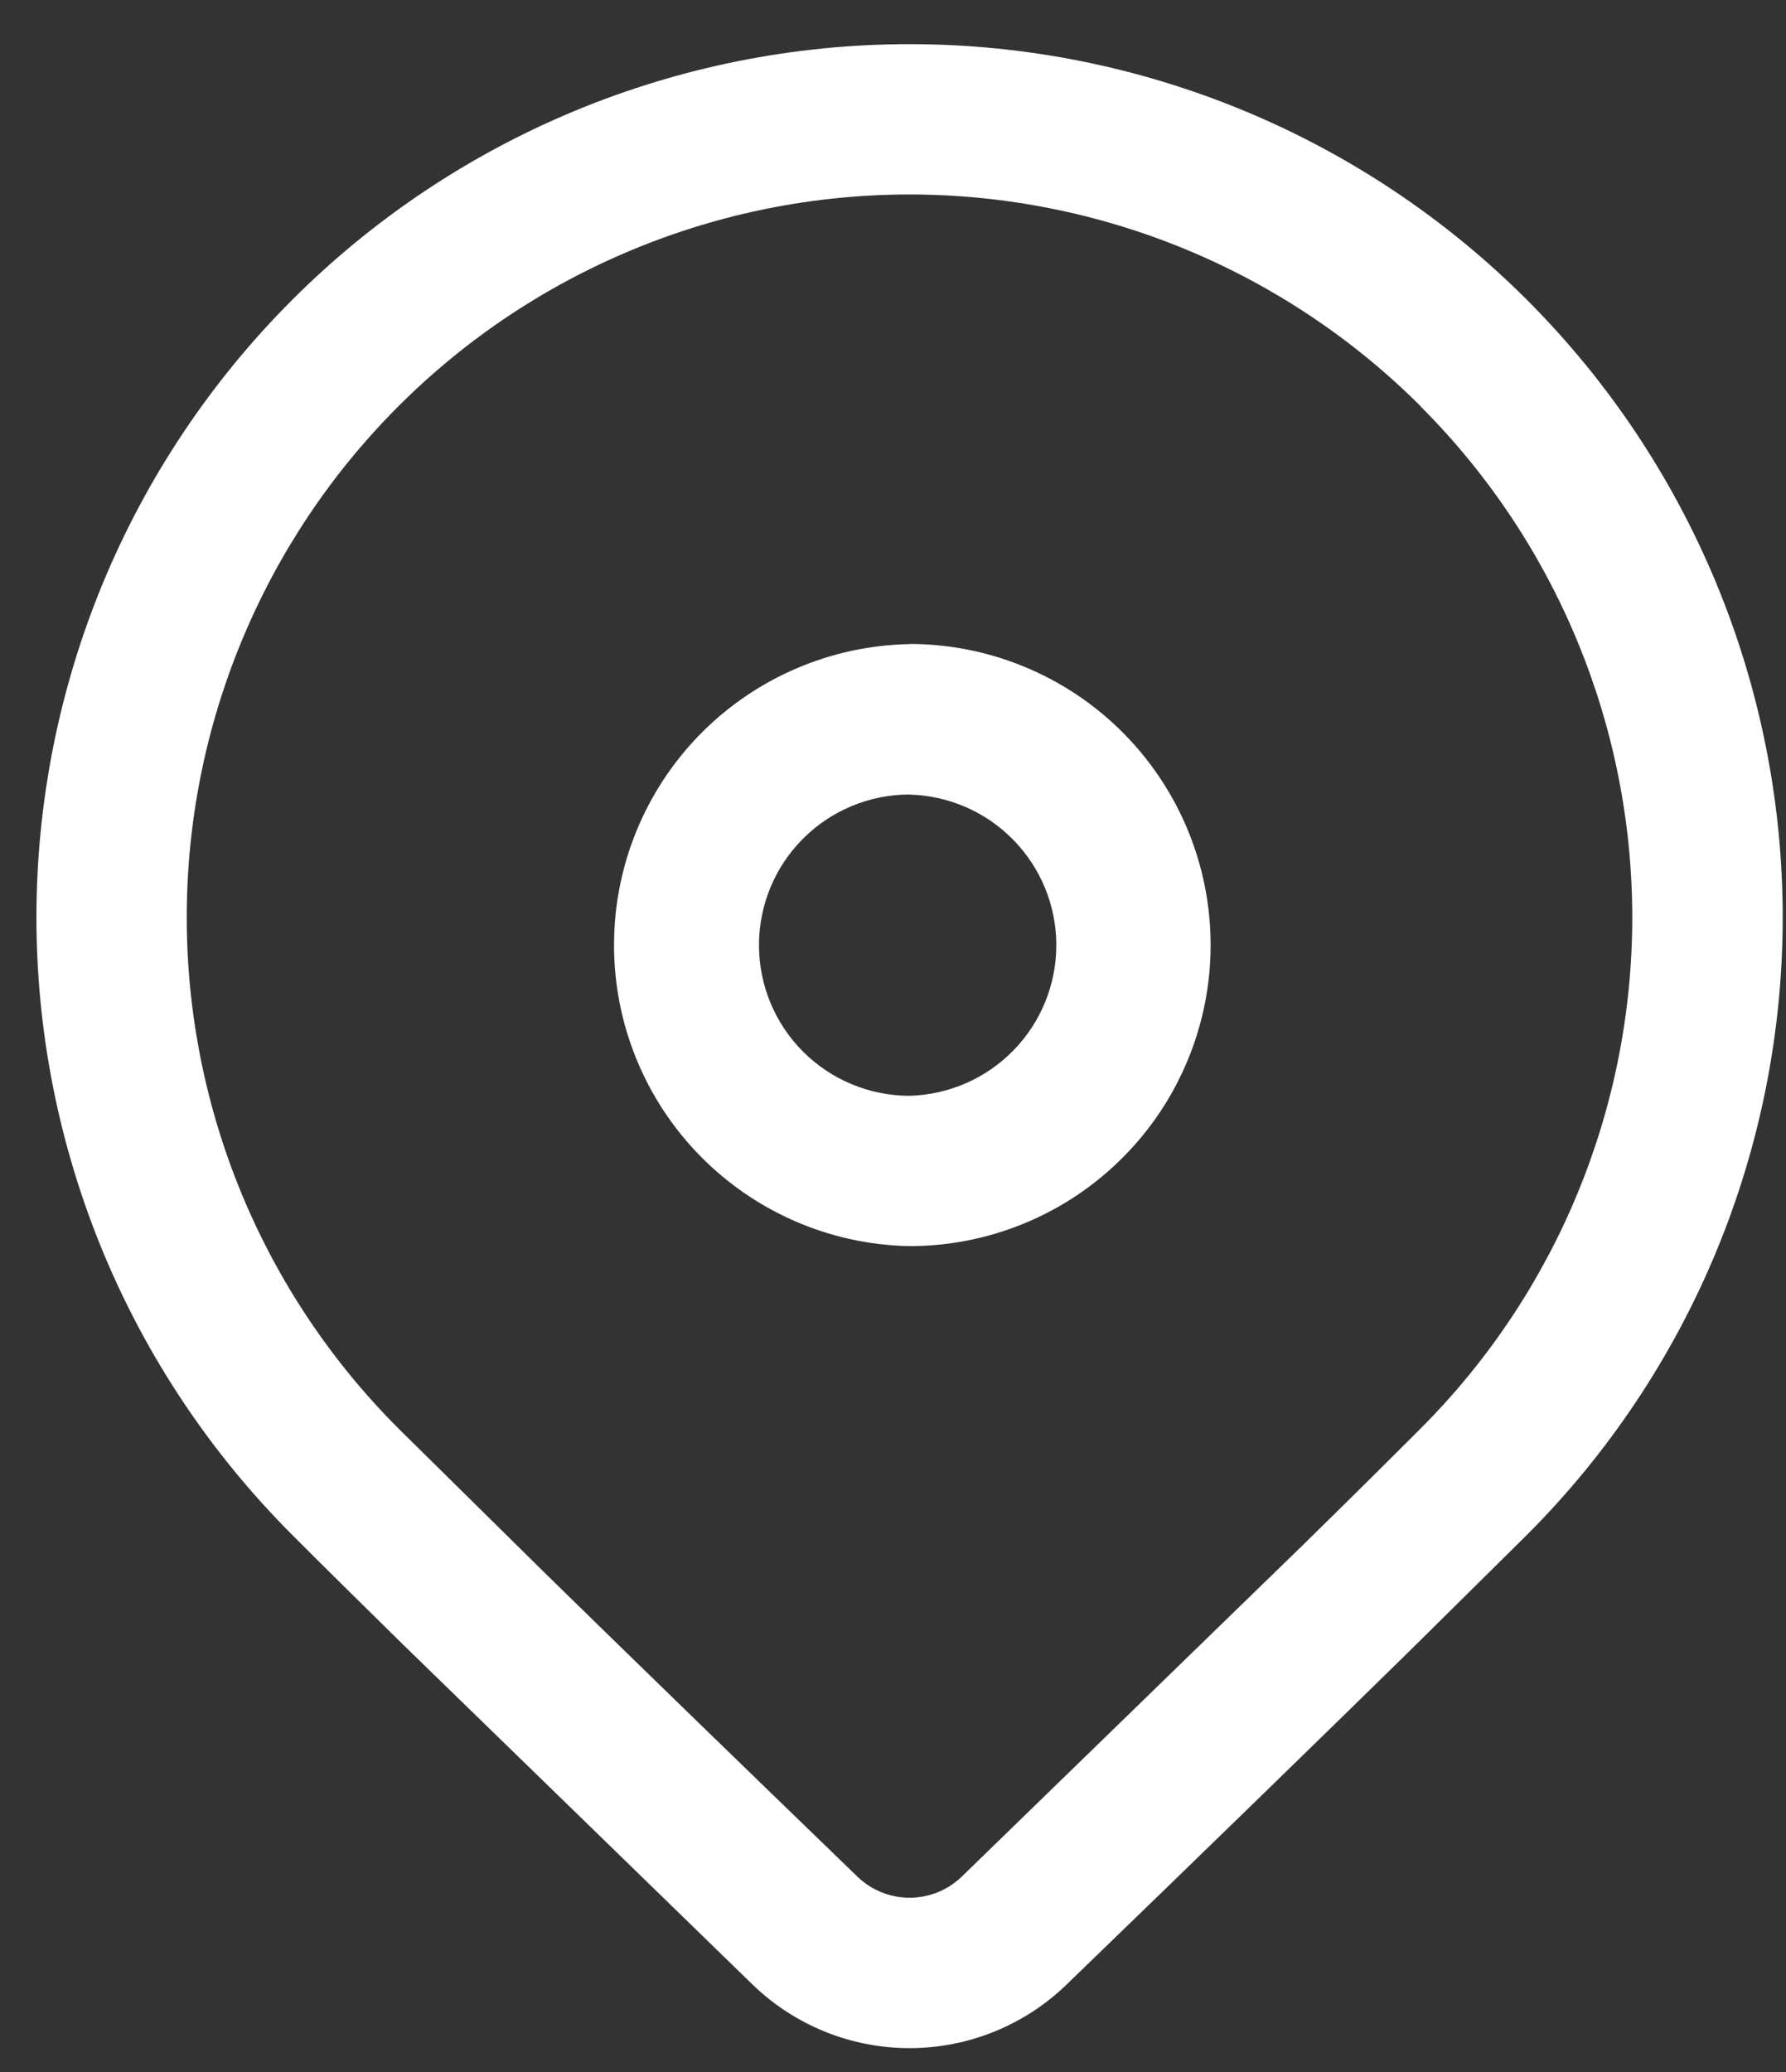 <svg width="25" height="29" viewBox="0 0 25 29" fill="none" xmlns="http://www.w3.org/2000/svg">
<rect x="0" y="0" width="25" height="29" fill="#333333" stroke="none"/>
<path d="M4.09 4.197C6.382 1.905 9.49 0.618 12.732 0.618C15.973 0.618 19.082 1.905 21.374 4.197C23.666 6.489 24.954 9.598 24.954 12.84C24.954 16.081 23.666 19.19 21.374 21.482L19.708 23.13C18.48 24.334 16.887 25.884 14.927 27.779C14.338 28.348 13.551 28.666 12.732 28.666C11.913 28.666 11.126 28.348 10.537 27.779L5.636 23.012C5.02 22.407 4.504 21.897 4.09 21.482C2.955 20.347 2.054 19 1.44 17.517C0.826 16.034 0.51 14.445 0.51 12.84C0.51 11.235 0.826 9.645 1.44 8.162C2.054 6.68 2.955 5.332 4.09 4.197ZM19.885 5.685C18.945 4.746 17.83 4.001 16.602 3.492C15.375 2.984 14.059 2.722 12.731 2.722C11.402 2.722 10.086 2.984 8.859 3.493C7.632 4.001 6.516 4.746 5.577 5.686C4.637 6.625 3.892 7.741 3.384 8.968C2.875 10.196 2.614 11.511 2.614 12.84C2.614 14.169 2.876 15.484 3.384 16.712C3.893 17.939 4.638 19.055 5.578 19.994L7.666 22.054C8.815 23.178 10.26 24.582 12.001 26.265C12.197 26.455 12.459 26.561 12.732 26.561C13.005 26.561 13.267 26.455 13.463 26.265L18.229 21.633C18.888 20.987 19.44 20.44 19.885 19.994C21.782 18.097 22.848 15.524 22.848 12.841C22.848 10.158 21.782 7.585 19.885 5.688M12.732 9.013C13.285 9.013 13.833 9.122 14.344 9.334C14.856 9.546 15.32 9.856 15.711 10.247C16.103 10.639 16.413 11.103 16.625 11.614C16.837 12.126 16.946 12.674 16.946 13.227C16.946 13.78 16.837 14.328 16.625 14.839C16.413 15.351 16.103 15.815 15.711 16.206C15.32 16.598 14.856 16.908 14.344 17.12C13.833 17.332 13.285 17.441 12.732 17.441C11.628 17.421 10.576 16.968 9.802 16.18C9.028 15.392 8.595 14.332 8.595 13.228C8.595 12.123 9.028 11.063 9.802 10.275C10.576 9.488 11.628 9.035 12.732 9.015M12.732 11.12C12.173 11.12 11.636 11.342 11.241 11.738C10.846 12.133 10.624 12.669 10.624 13.228C10.624 13.787 10.846 14.324 11.241 14.719C11.636 15.114 12.173 15.337 12.732 15.337C13.281 15.322 13.804 15.094 14.187 14.7C14.571 14.307 14.786 13.779 14.786 13.229C14.786 12.679 14.571 12.151 14.187 11.758C13.804 11.364 13.281 11.136 12.732 11.121" fill="white"/>
</svg>
